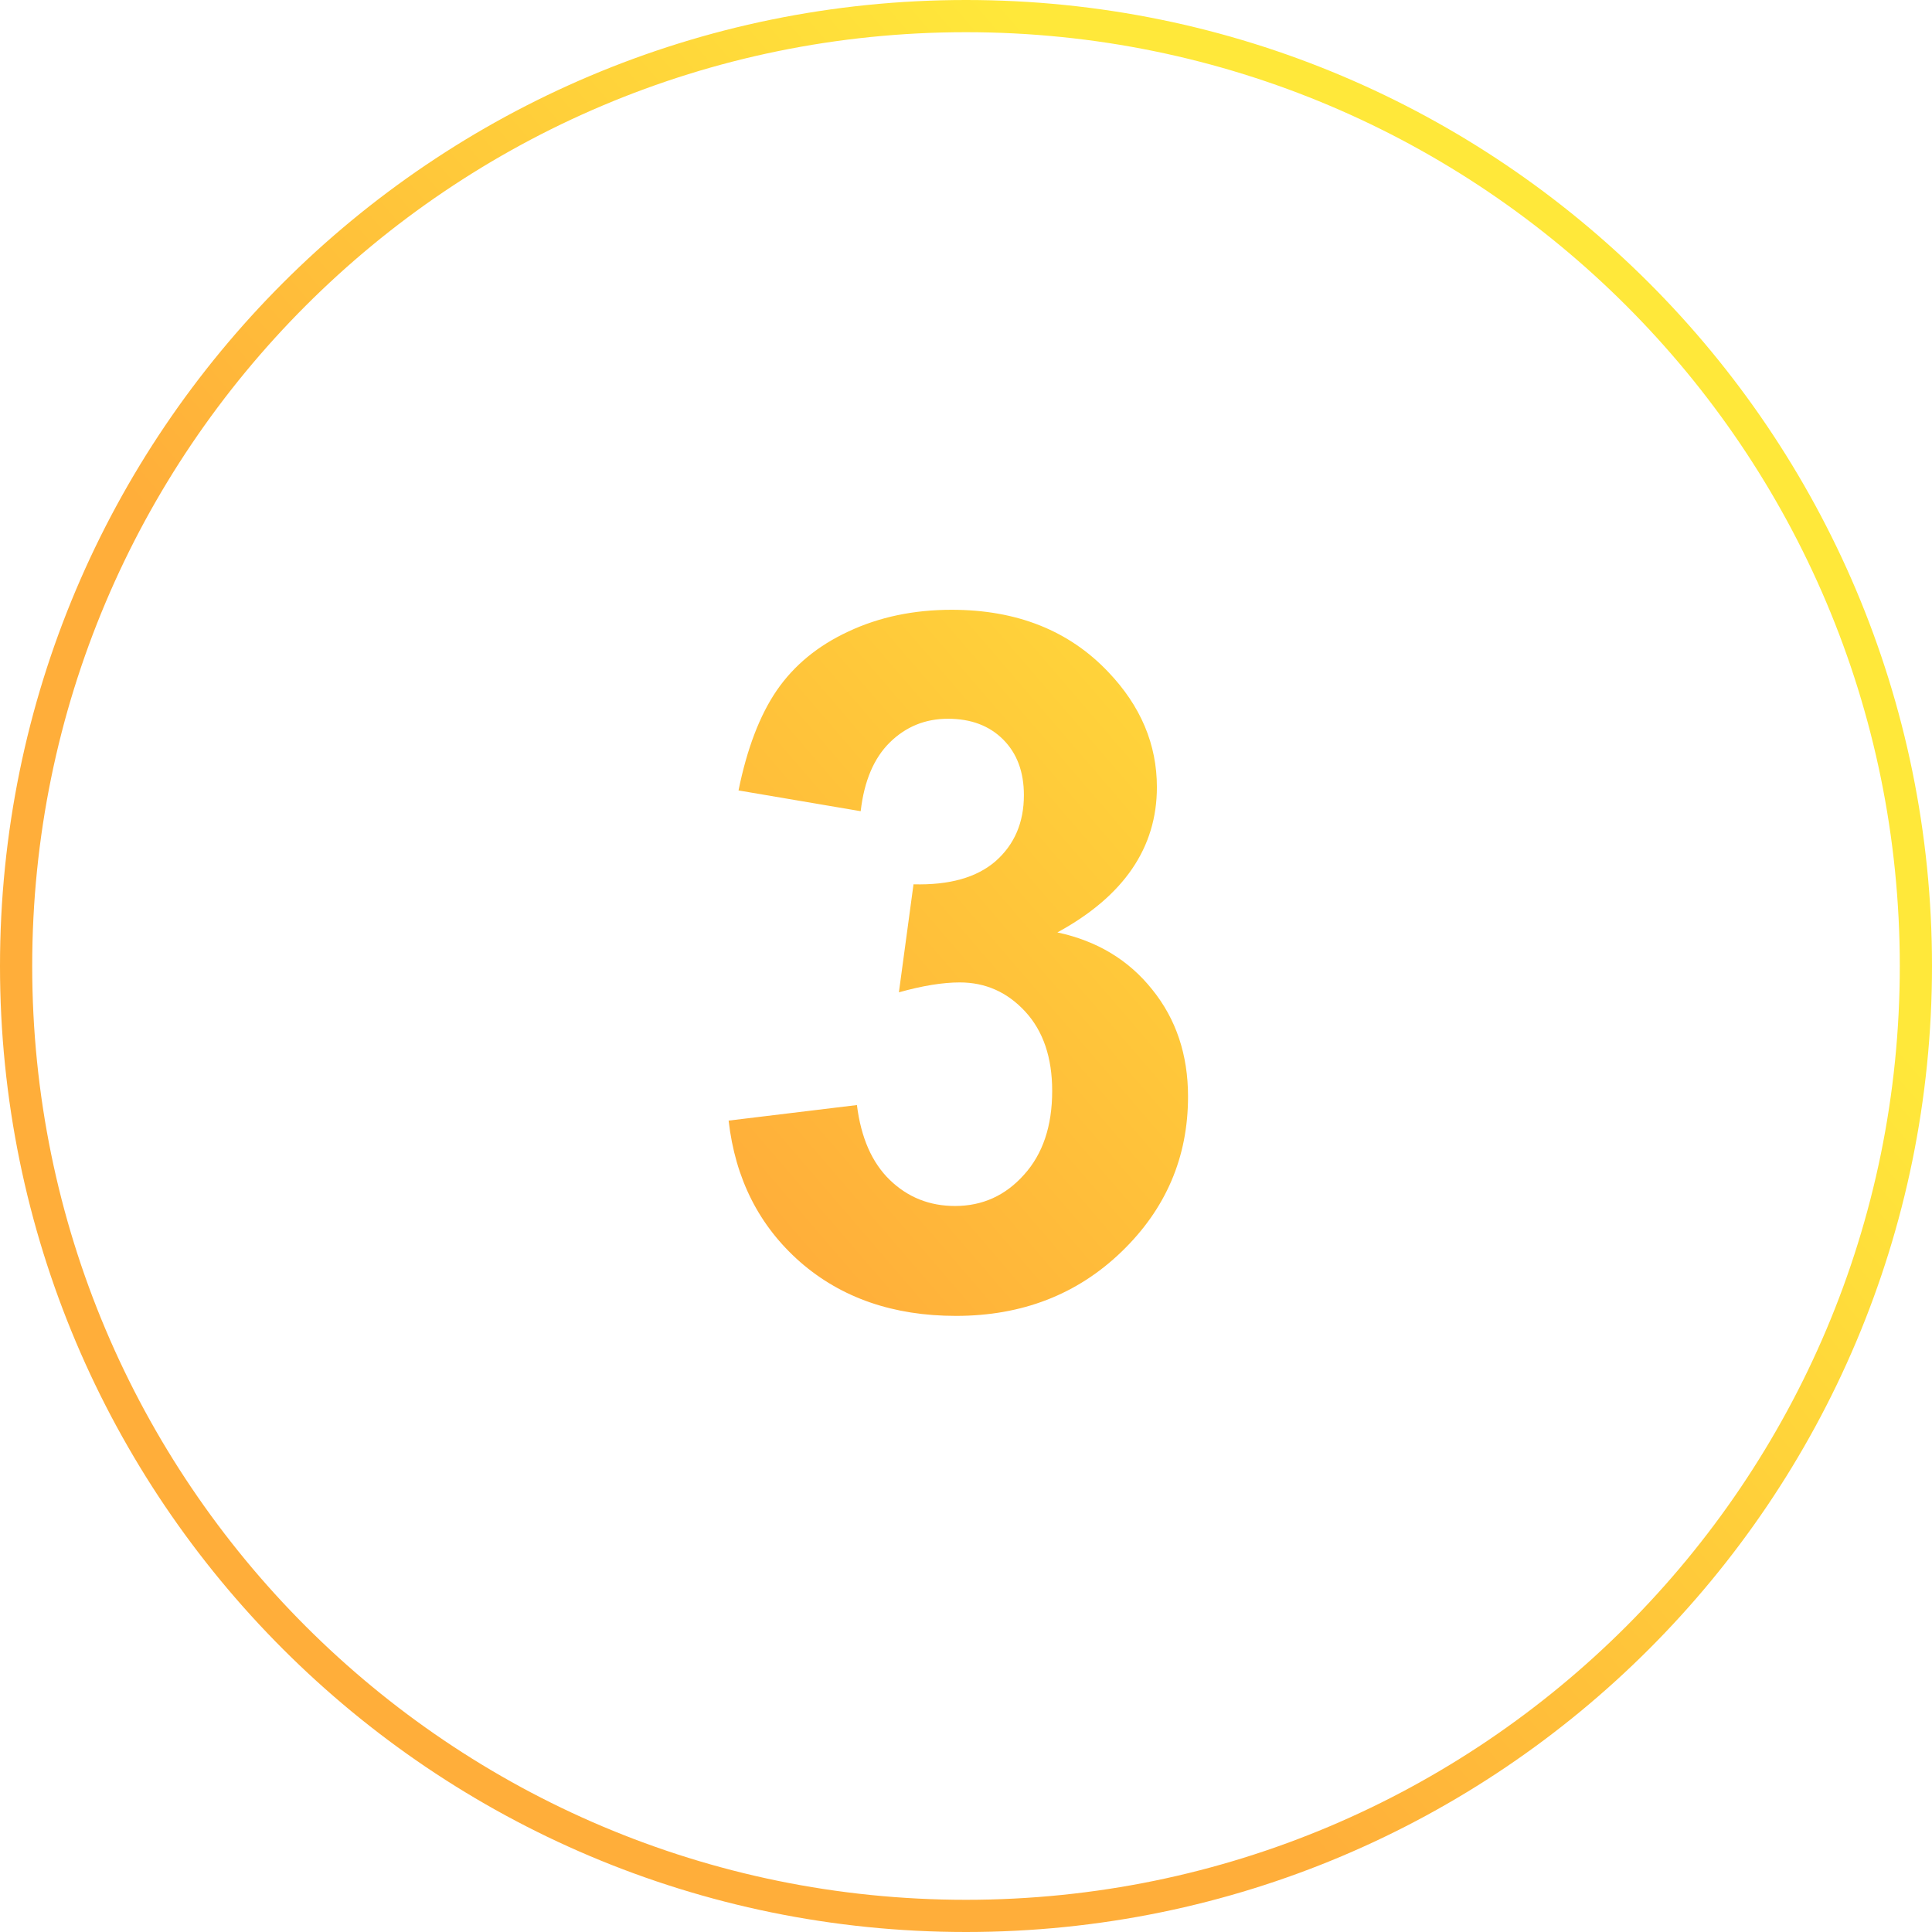 <?xml version="1.0" encoding="UTF-8"?> <svg xmlns="http://www.w3.org/2000/svg" width="120" height="120" viewBox="0 0 120 120" fill="none"><path fill-rule="evenodd" clip-rule="evenodd" d="M118 60C118 92.032 92.032 118 60 118C27.968 118 2 92.032 2 60C2 27.968 27.968 2 60 2C92.032 2 118 27.968 118 60ZM120 60C120 93.137 93.137 120 60 120C26.863 120 0 93.137 0 60C0 26.863 26.863 0 60 0C93.137 0 120 26.863 120 60ZM53.225 68.637L45.256 69.603C45.666 73.217 47.15 76.147 49.709 78.393C52.268 80.619 55.49 81.732 59.377 81.732C63.478 81.732 66.906 80.404 69.66 77.748C72.414 75.092 73.791 71.879 73.791 68.109C73.791 65.512 73.049 63.295 71.564 61.459C70.1 59.623 68.137 58.441 65.676 57.914C69.797 55.668 71.857 52.66 71.857 48.891C71.857 46.234 70.852 43.852 68.84 41.742C66.398 39.164 63.156 37.875 59.113 37.875C56.75 37.875 54.611 38.324 52.697 39.223C50.803 40.102 49.318 41.322 48.244 42.885C47.19 44.428 46.398 46.498 45.871 49.096L53.459 50.385C53.674 48.51 54.279 47.084 55.275 46.107C56.272 45.131 57.473 44.643 58.879 44.643C60.305 44.643 61.447 45.072 62.307 45.932C63.166 46.791 63.596 47.943 63.596 49.389C63.596 51.088 63.01 52.455 61.838 53.49C60.666 54.506 58.967 54.984 56.74 54.926L55.832 61.635C57.297 61.225 58.557 61.02 59.611 61.02C61.213 61.02 62.57 61.625 63.684 62.836C64.797 64.047 65.353 65.688 65.353 67.758C65.353 69.945 64.768 71.684 63.596 72.973C62.443 74.262 61.018 74.906 59.318 74.906C57.736 74.906 56.389 74.369 55.275 73.295C54.162 72.221 53.478 70.668 53.225 68.637Z" fill="url(#paint0_linear_275_65)"></path><defs><linearGradient id="paint0_linear_275_65" x1="89.5" y1="31.5" x2="43" y2="71.5" gradientUnits="userSpaceOnUse"><stop stop-color="#FFE83A"></stop><stop offset="1" stop-color="#FFAE3A"></stop></linearGradient></defs></svg> 